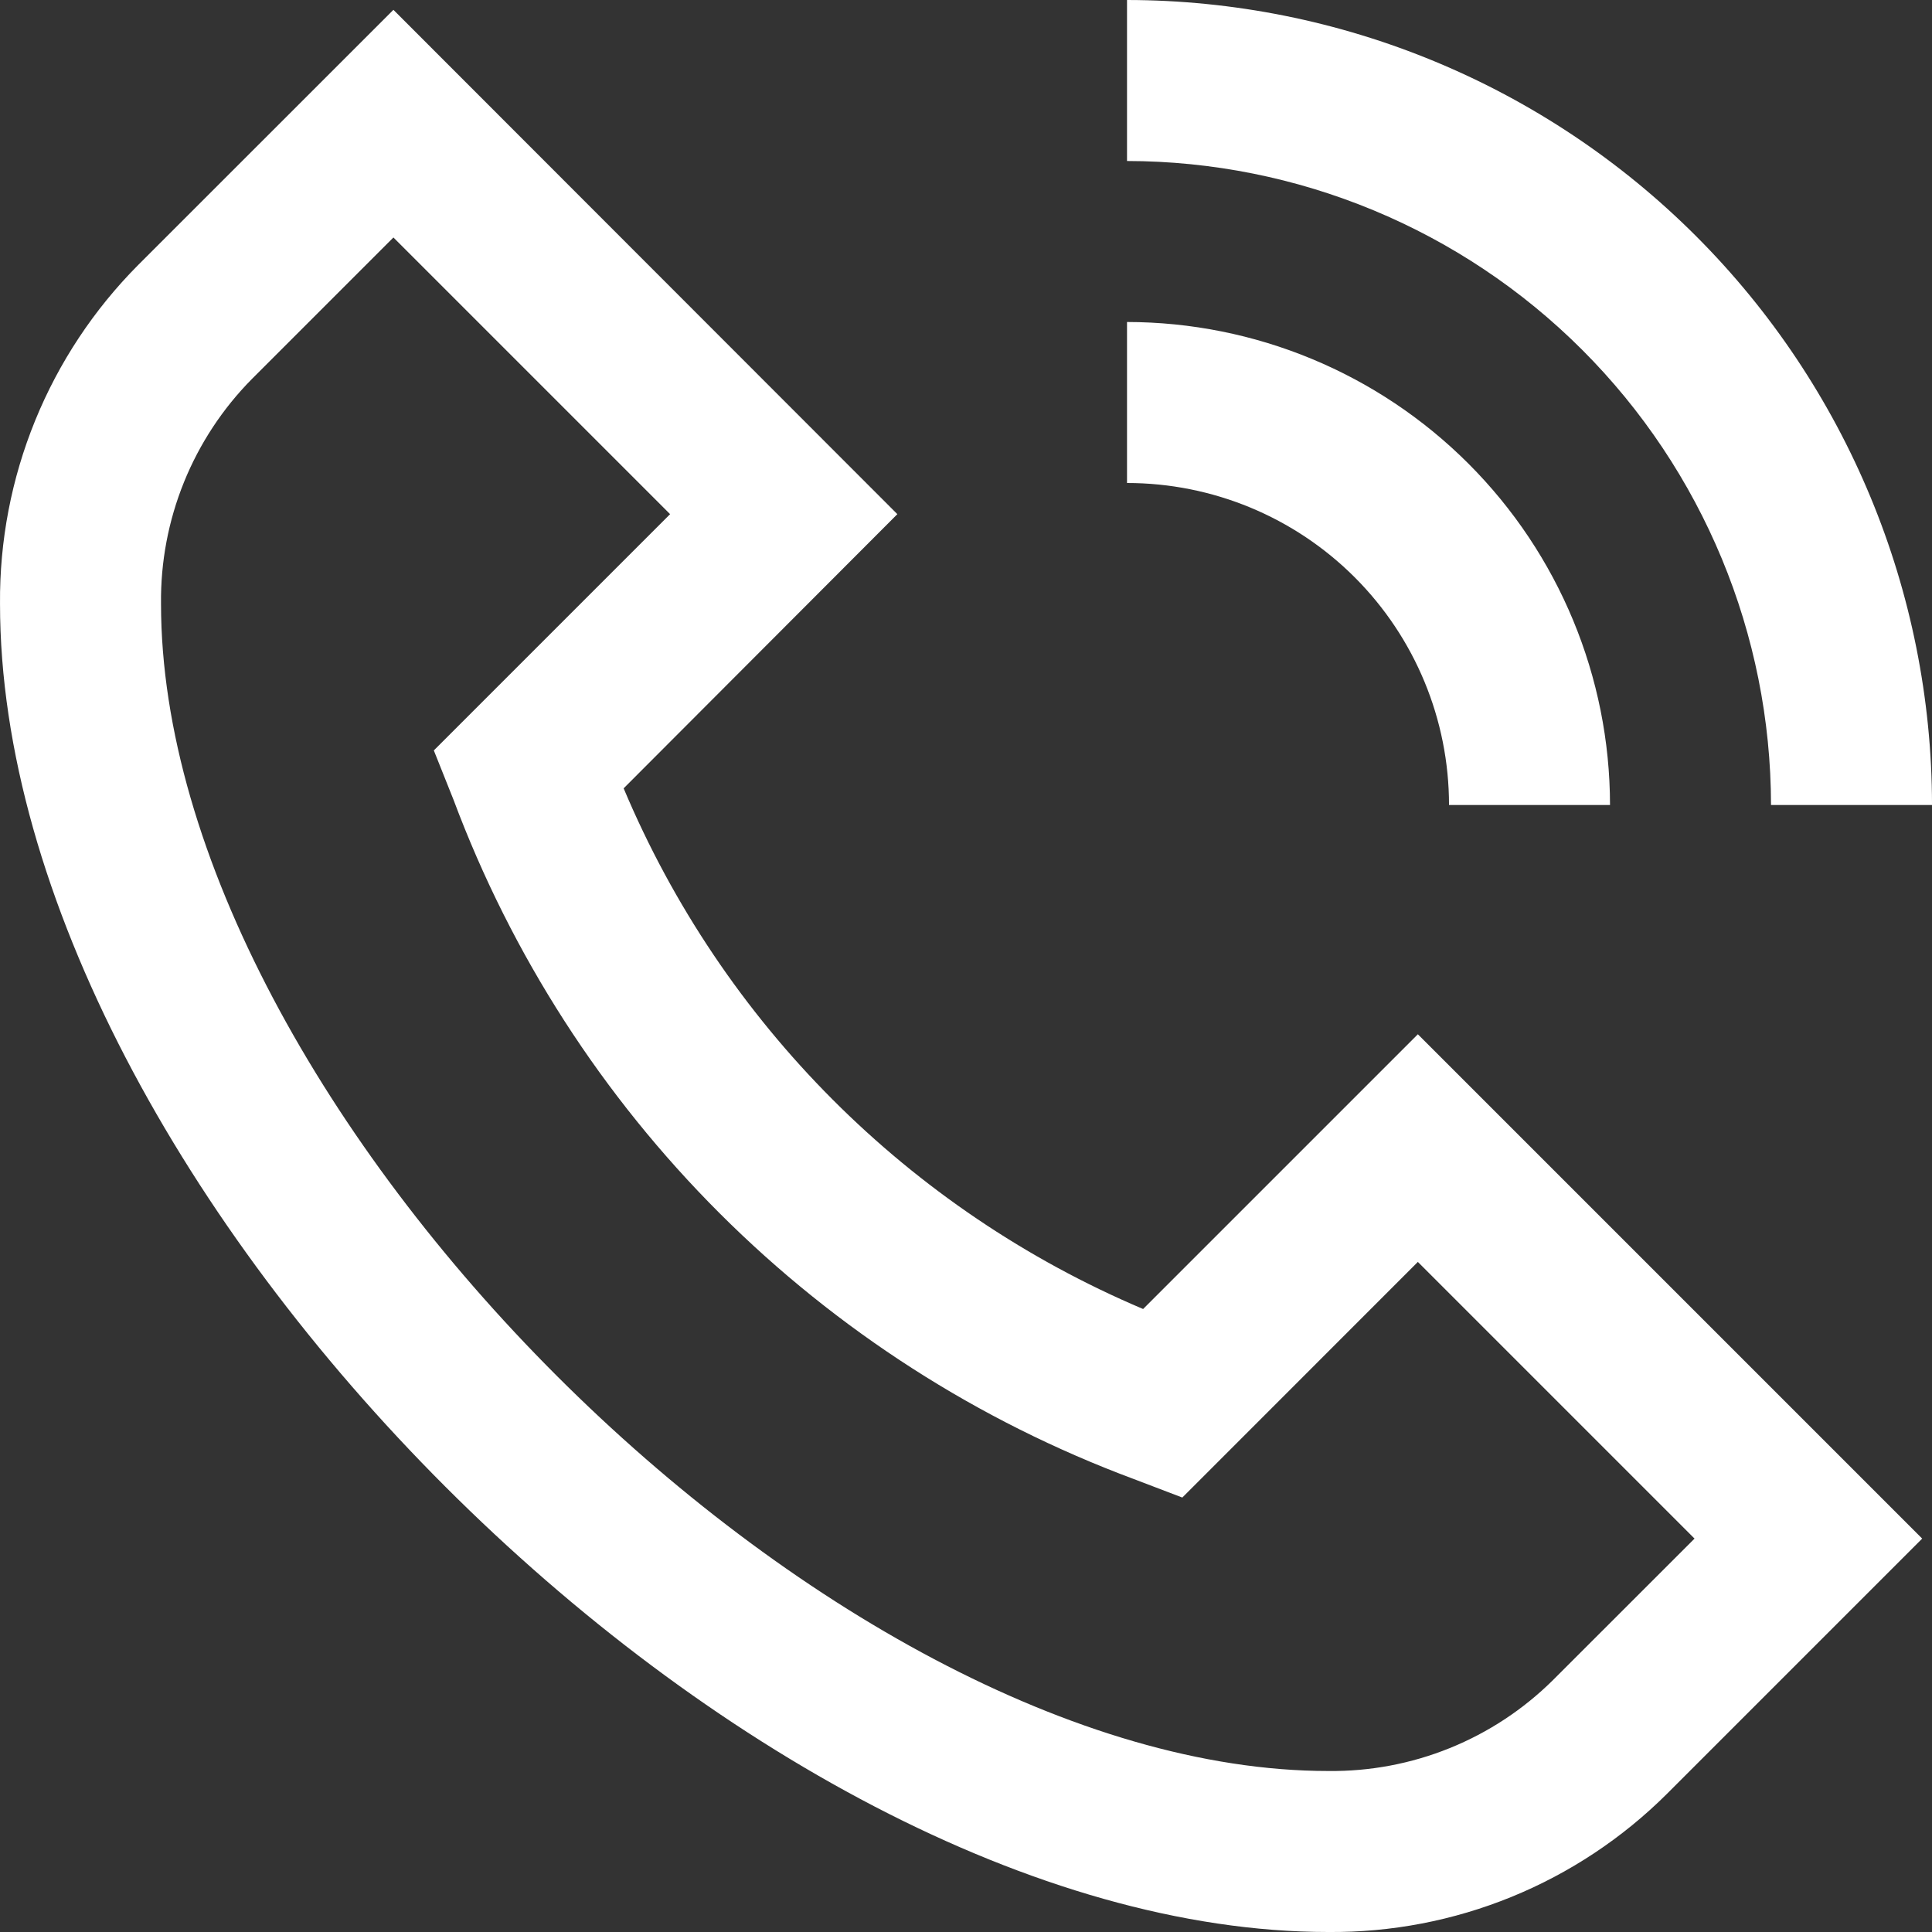 <svg width="512" height="512" viewBox="0 0 512 512" fill="none" xmlns="http://www.w3.org/2000/svg">
<rect x="0" y="0" width="512" height="512" fill="#333333" stroke="none"/>
<g clip-path="url(#clip0_256_360)">
<path d="M302.938 346.901C240.823 320.601 191.429 271.093 165.274 208.917L237.807 136.256L104.26 2.603L36.612 70.229C24.879 82.03 15.602 96.04 9.318 111.449C3.035 126.858 -0.131 143.36 0.004 160C0.004 314.624 197.38 512 352.004 512C368.643 512.145 385.145 508.984 400.551 502.7C415.958 496.416 429.963 487.133 441.754 475.392L509.402 407.744L375.748 274.091L302.938 346.901ZM411.567 445.227C403.733 452.993 394.432 459.124 384.207 463.262C373.981 467.401 363.035 469.464 352.004 469.333C219.033 469.333 42.671 292.971 42.671 160C42.545 148.967 44.611 138.019 48.749 127.791C52.888 117.563 59.016 108.258 66.778 100.416L104.26 62.933L177.583 136.256L114.969 198.869L120.196 211.968C135.583 253.127 159.636 290.497 190.727 321.548C221.818 352.598 259.22 376.603 300.399 391.936L313.327 396.864L375.748 334.421L449.071 407.744L411.567 445.227ZM298.671 42.667V0C355.231 0.062 409.457 22.558 449.452 62.553C489.446 102.547 511.942 156.773 512.004 213.333H469.337C469.287 168.085 451.289 124.705 419.294 92.71C387.299 60.715 343.919 42.718 298.671 42.667ZM298.671 128V85.333C332.608 85.367 365.146 98.864 389.143 122.861C413.14 146.858 426.637 179.396 426.671 213.333H384.004C384.004 190.702 375.014 168.997 359.011 152.994C343.007 136.99 321.303 128 298.671 128Z" fill="white"/>
</g>
<defs>
<clipPath id="clip0_256_360">
<rect width="512" height="512" fill="white"/>
</clipPath>
</defs>
</svg>
